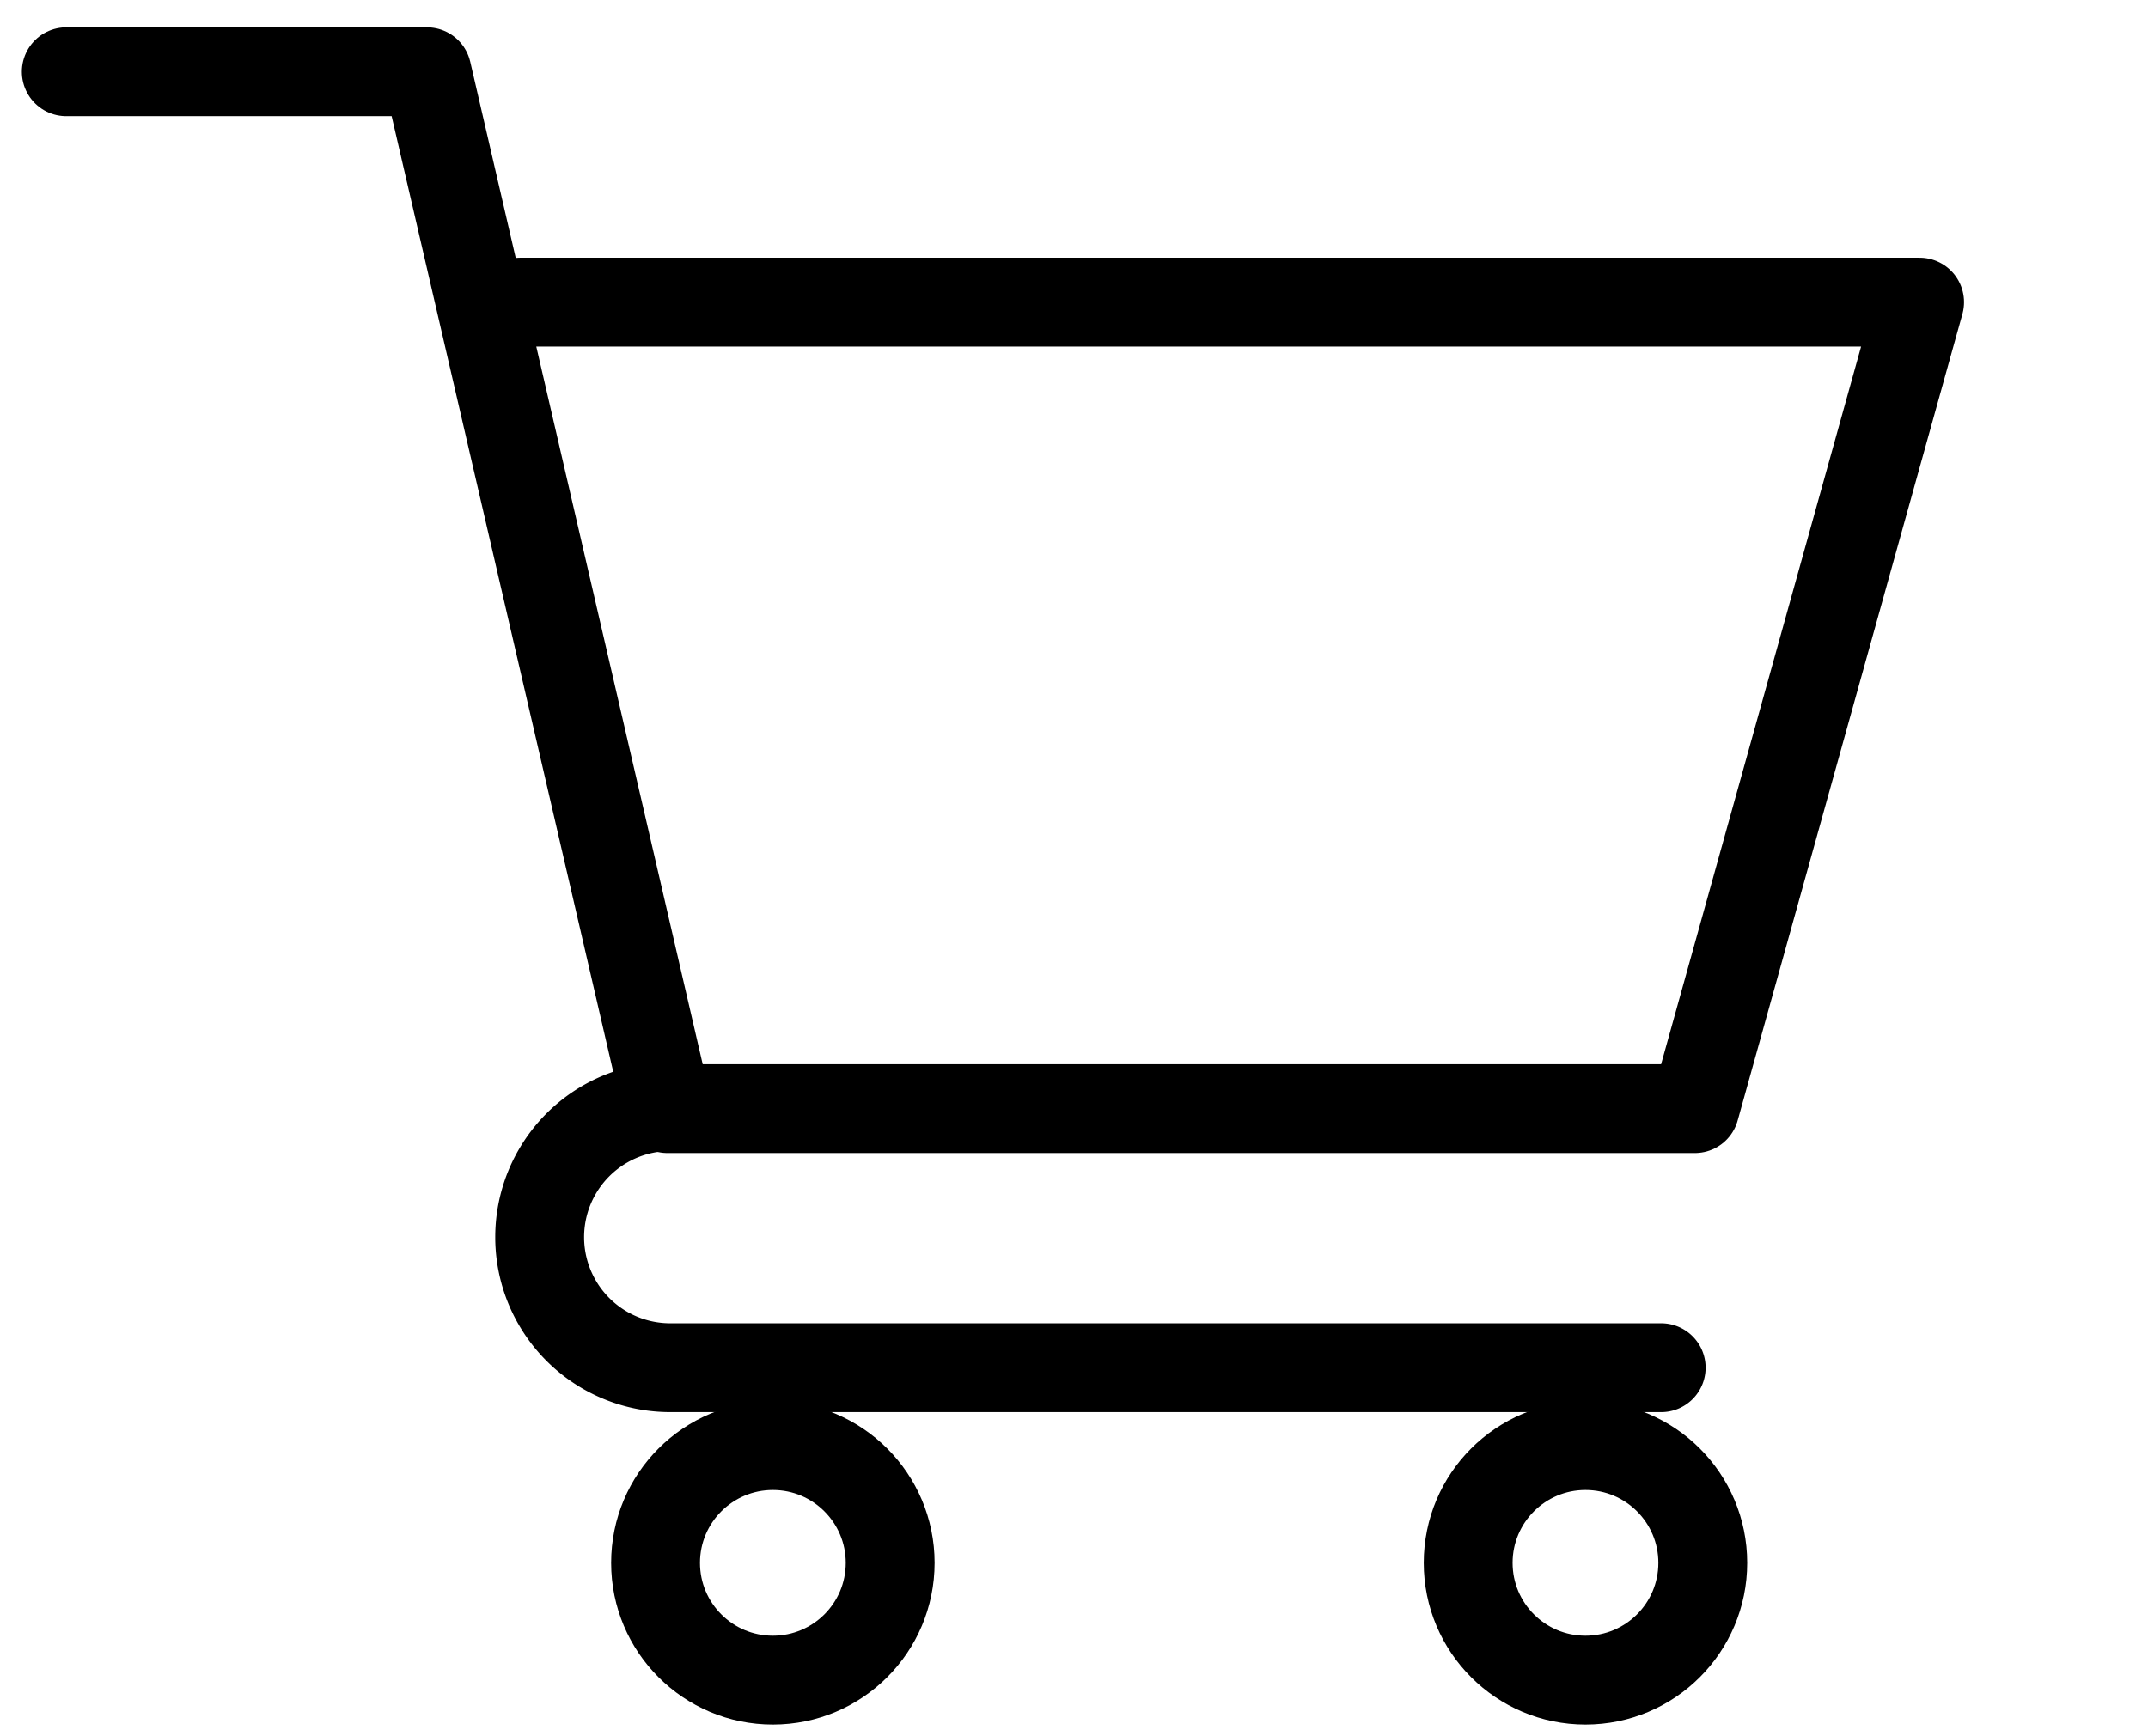 <svg id="Warstwa_1" data-name="Warstwa 1" xmlns="http://www.w3.org/2000/svg" viewBox="0 0 633.37 512"><defs><style>.cls-1{fill:none;stroke:#000;stroke-linecap:round;stroke-linejoin:round;stroke-width:26.2px;}</style></defs><polyline class="cls-1" points="19.54 21.16 125.89 21.16 196.79 326.98 499.75 326.98 566.02 89.11 153.37 89.11"/><path class="cls-1" d="M197.63,326.39a38.48,38.48,0,0,0,0,77H489.82"/><circle class="cls-1" cx="227.89" cy="460.95" r="34.59"/><circle class="cls-1" cx="467.5" cy="460.95" r="34.59"/></svg>